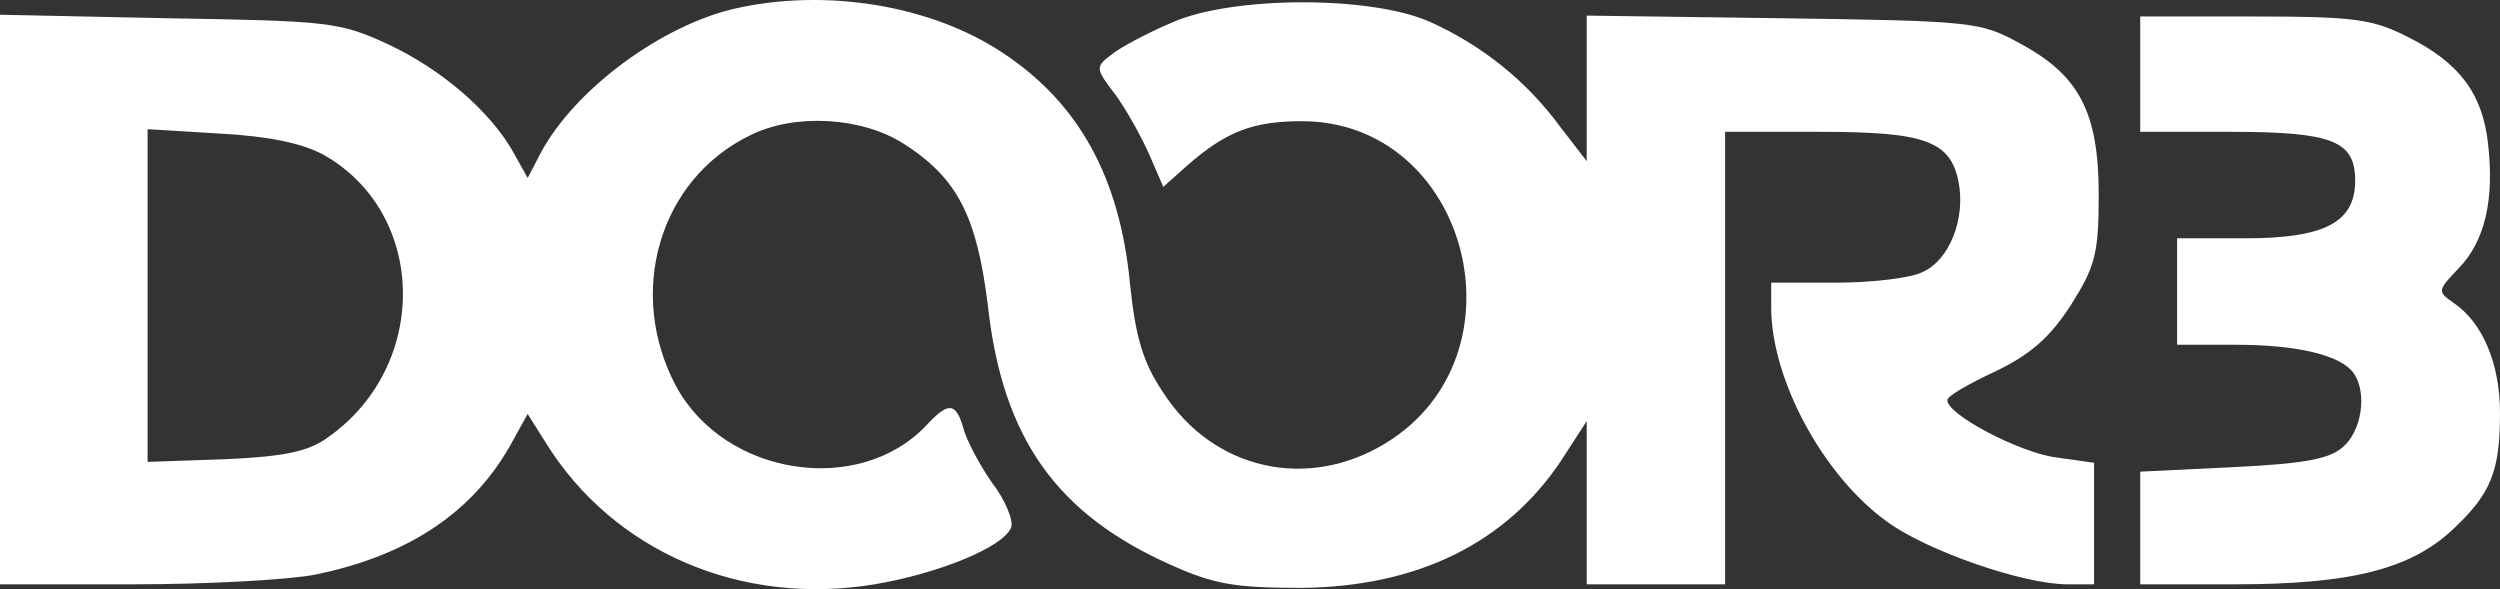 <?xml version="1.0"?>
<svg xmlns="http://www.w3.org/2000/svg" width="157" height="37" viewBox="0 0 157 37" fill="none">
<rect x="0" y="0" width="157" height="37" fill="#333333" stroke="none"/>
<path d="M46.173 0.535C41.538 1.593 36.093 5.605 33.949 9.617L33.138 11.177L32.269 9.617C30.821 6.998 27.692 4.323 24.332 2.763C21.32 1.37 20.566 1.314 10.602 1.147L0 0.925V36.695H8.4C12.977 36.695 18.133 36.417 19.814 36.082C25.781 34.856 29.836 32.071 32.211 27.669L33.138 25.997L34.297 27.836C38.526 34.634 46.521 38.088 54.921 36.695C58.919 36.027 63.032 34.355 63.495 33.129C63.669 32.739 63.147 31.402 62.279 30.288C61.468 29.118 60.656 27.557 60.483 26.833C60.02 25.273 59.556 25.217 58.166 26.722C53.937 31.18 45.536 29.898 42.466 24.27C39.337 18.421 41.365 11.288 47.101 8.502C49.881 7.109 54.053 7.332 56.718 9.004C60.136 11.177 61.352 13.573 62.047 19.256C62.974 27.558 66.392 32.294 73.518 35.47C76.241 36.695 77.573 36.918 81.687 36.918C88.986 36.862 94.548 34.132 98.024 28.951L99.646 26.443V36.695H108.336V8.279H114.304C120.85 8.279 122.472 8.837 122.994 11.399C123.457 13.74 122.414 16.358 120.734 17.083C119.981 17.473 117.49 17.751 115.288 17.751H111.232V19.311C111.232 23.825 114.477 29.842 118.474 32.739C120.965 34.578 127.048 36.695 129.829 36.695H131.509V29.062L129.134 28.727C126.875 28.449 122.182 25.997 122.298 25.106C122.298 24.883 123.63 24.103 125.31 23.323C127.512 22.264 128.728 21.206 130.061 19.144C131.567 16.748 131.799 15.968 131.799 12.235C131.799 7.053 130.582 4.713 126.816 2.707C124.383 1.37 123.861 1.314 111.985 1.147L99.645 0.98V10.118L97.966 7.945C95.887 5.105 93.071 2.838 89.797 1.37C86.031 -0.301 77.284 -0.246 73.576 1.426C72.127 2.039 70.447 2.93 69.868 3.376C68.767 4.212 68.767 4.268 70.042 5.939C70.737 6.886 71.664 8.558 72.185 9.727L73.054 11.734L74.618 10.341C76.994 8.279 78.674 7.61 81.745 7.61C92.231 7.61 96.054 22.32 87.017 27.835C82.092 30.844 76.183 29.507 73.055 24.66C71.78 22.765 71.317 21.205 70.969 17.862C70.332 11.176 67.783 6.496 62.974 3.32C58.455 0.312 51.85 -0.747 46.173 0.535ZM20.335 9.728C26.823 13.405 26.997 22.933 20.625 27.446C19.408 28.338 17.96 28.672 14.136 28.839L9.27 29.006V8.112L13.846 8.391C16.917 8.558 19.002 9.003 20.335 9.728Z" fill="white"/>
<path d="M134.406 4.658V8.279H140.083C146.456 8.279 147.905 8.836 147.905 11.344C147.905 13.962 145.993 14.965 141.01 14.965H136.723V21.651H140.431C144.313 21.651 147.094 22.32 147.847 23.49C148.658 24.716 148.31 27.056 147.152 28.059C146.282 28.839 144.718 29.117 140.199 29.34L134.406 29.619V36.695H140.373C147.615 36.695 151.38 35.748 154.045 33.241C156.421 31.012 157 29.619 157 25.942C157 22.822 155.899 20.259 154.103 19.033C153.06 18.308 153.06 18.253 154.393 16.86C156.073 15.133 156.652 12.514 156.247 9.004C155.899 5.883 154.451 3.933 151.207 2.318C149.005 1.203 147.904 1.036 141.532 1.036H134.406V4.658Z" fill="white"/>
</svg>
